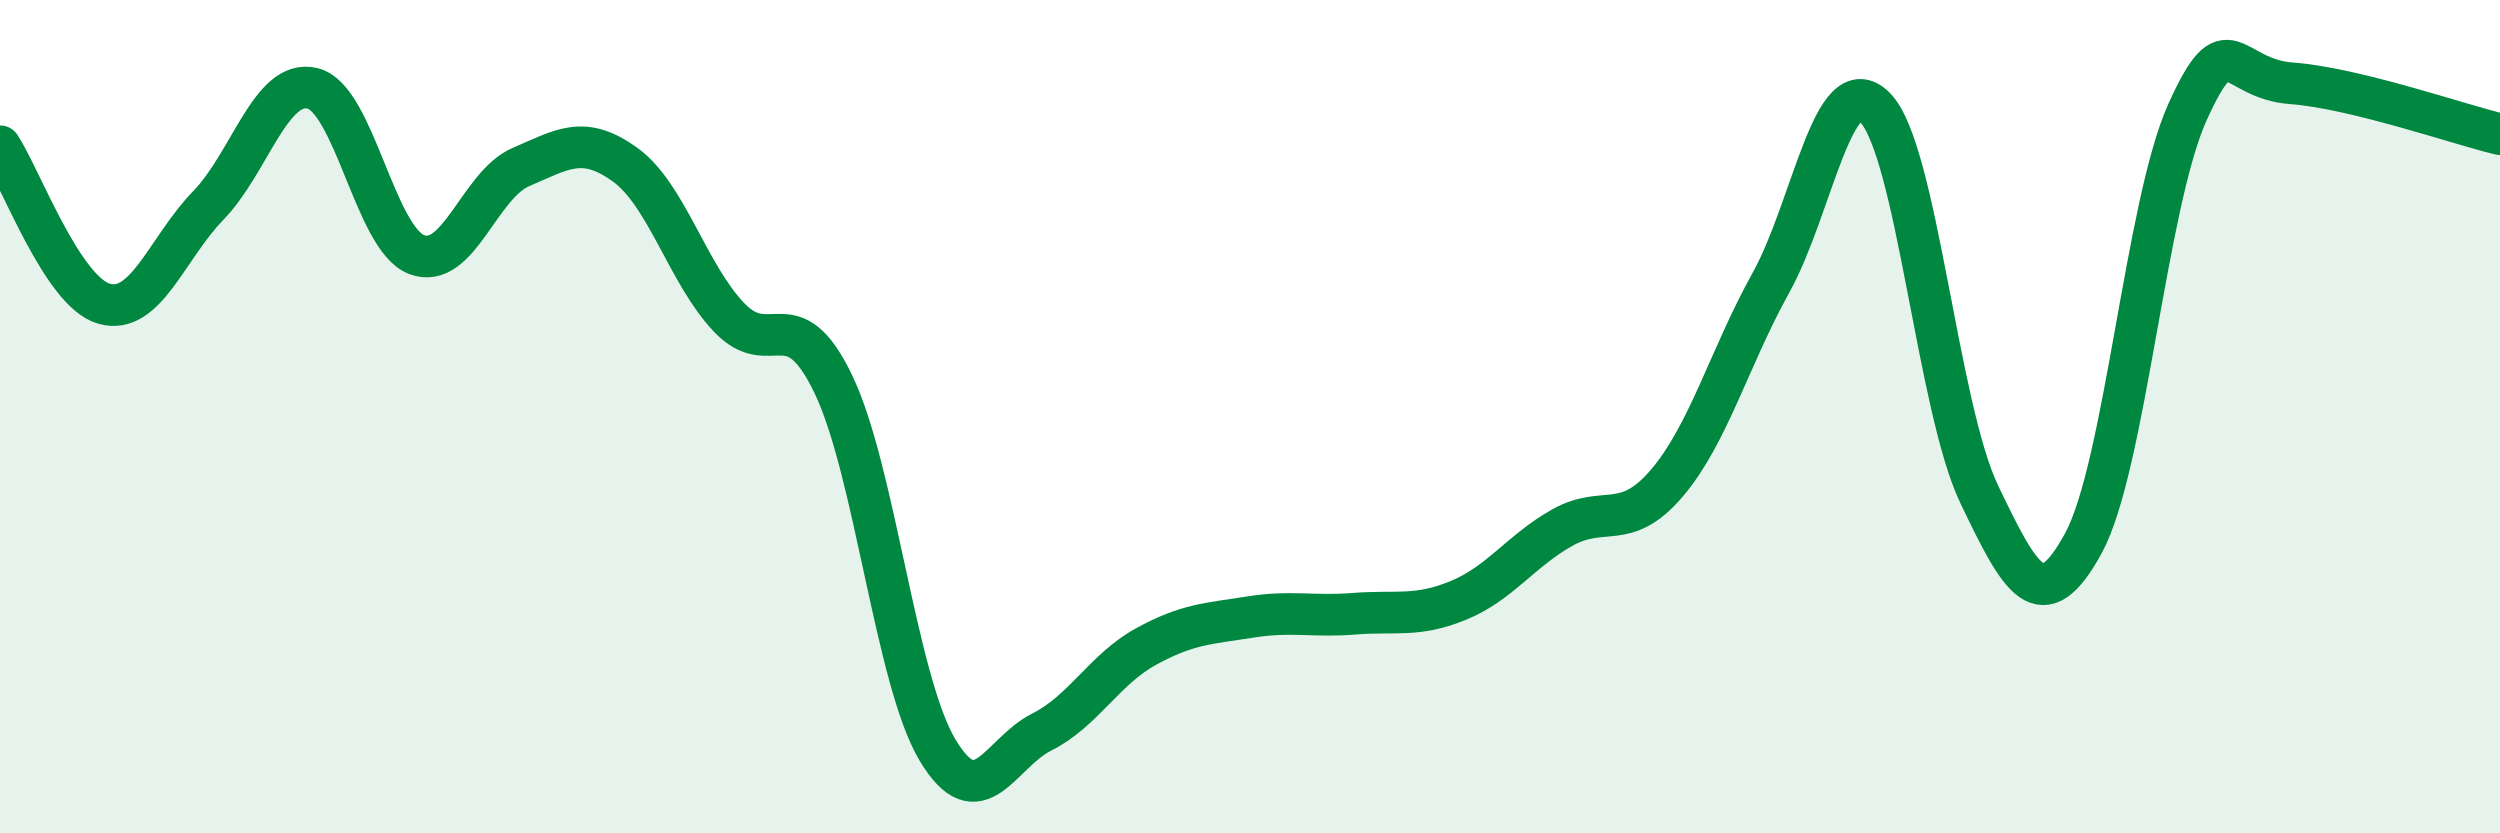 
    <svg width="60" height="20" viewBox="0 0 60 20" xmlns="http://www.w3.org/2000/svg">
      <path
        d="M 0,3.51 C 0.5,4.27 1.5,7.01 2.5,7.29 C 3.5,7.57 4,5.96 5,4.93 C 6,3.9 6.5,1.88 7.5,2.12 C 8.5,2.36 9,5.73 10,6.11 C 11,6.49 11.5,4.44 12.5,4.01 C 13.5,3.58 14,3.23 15,3.95 C 16,4.67 16.5,6.57 17.5,7.62 C 18.5,8.67 19,7.14 20,9.22 C 21,11.3 21.5,16.33 22.5,18 C 23.5,19.67 24,18.07 25,17.57 C 26,17.07 26.5,16.07 27.5,15.52 C 28.5,14.97 29,14.97 30,14.81 C 31,14.65 31.5,14.81 32.5,14.73 C 33.5,14.65 34,14.82 35,14.41 C 36,14 36.5,13.22 37.5,12.66 C 38.5,12.1 39,12.77 40,11.6 C 41,10.43 41.5,8.59 42.5,6.79 C 43.5,4.99 44,1.57 45,2.58 C 46,3.59 46.5,9.77 47.5,11.86 C 48.5,13.95 49,14.87 50,13.04 C 51,11.21 51.5,4.9 52.5,2.69 C 53.5,0.48 53.5,1.89 55,2 C 56.5,2.11 59,2.98 60,3.22L60 20L0 20Z"
        fill="#008740"
        opacity="0.1"
        stroke-linecap="round"
        stroke-linejoin="round"
      />
      <path
        d="M 0,3.51 C 0.5,4.27 1.5,7.01 2.5,7.29 C 3.5,7.57 4,5.96 5,4.93 C 6,3.9 6.5,1.88 7.5,2.12 C 8.5,2.36 9,5.73 10,6.11 C 11,6.49 11.5,4.44 12.5,4.01 C 13.5,3.58 14,3.23 15,3.95 C 16,4.67 16.5,6.57 17.5,7.62 C 18.5,8.67 19,7.14 20,9.22 C 21,11.3 21.5,16.33 22.5,18 C 23.5,19.67 24,18.07 25,17.57 C 26,17.07 26.5,16.07 27.5,15.52 C 28.5,14.97 29,14.97 30,14.81 C 31,14.65 31.5,14.81 32.5,14.73 C 33.5,14.65 34,14.82 35,14.41 C 36,14 36.5,13.22 37.5,12.66 C 38.5,12.1 39,12.77 40,11.6 C 41,10.43 41.5,8.59 42.5,6.79 C 43.5,4.99 44,1.57 45,2.58 C 46,3.59 46.5,9.77 47.5,11.86 C 48.5,13.95 49,14.87 50,13.04 C 51,11.21 51.5,4.9 52.5,2.69 C 53.5,0.48 53.5,1.89 55,2 C 56.5,2.11 59,2.98 60,3.22"
        stroke="#008740"
        stroke-width="1"
        fill="none"
        stroke-linecap="round"
        stroke-linejoin="round"
      />
    </svg>
  